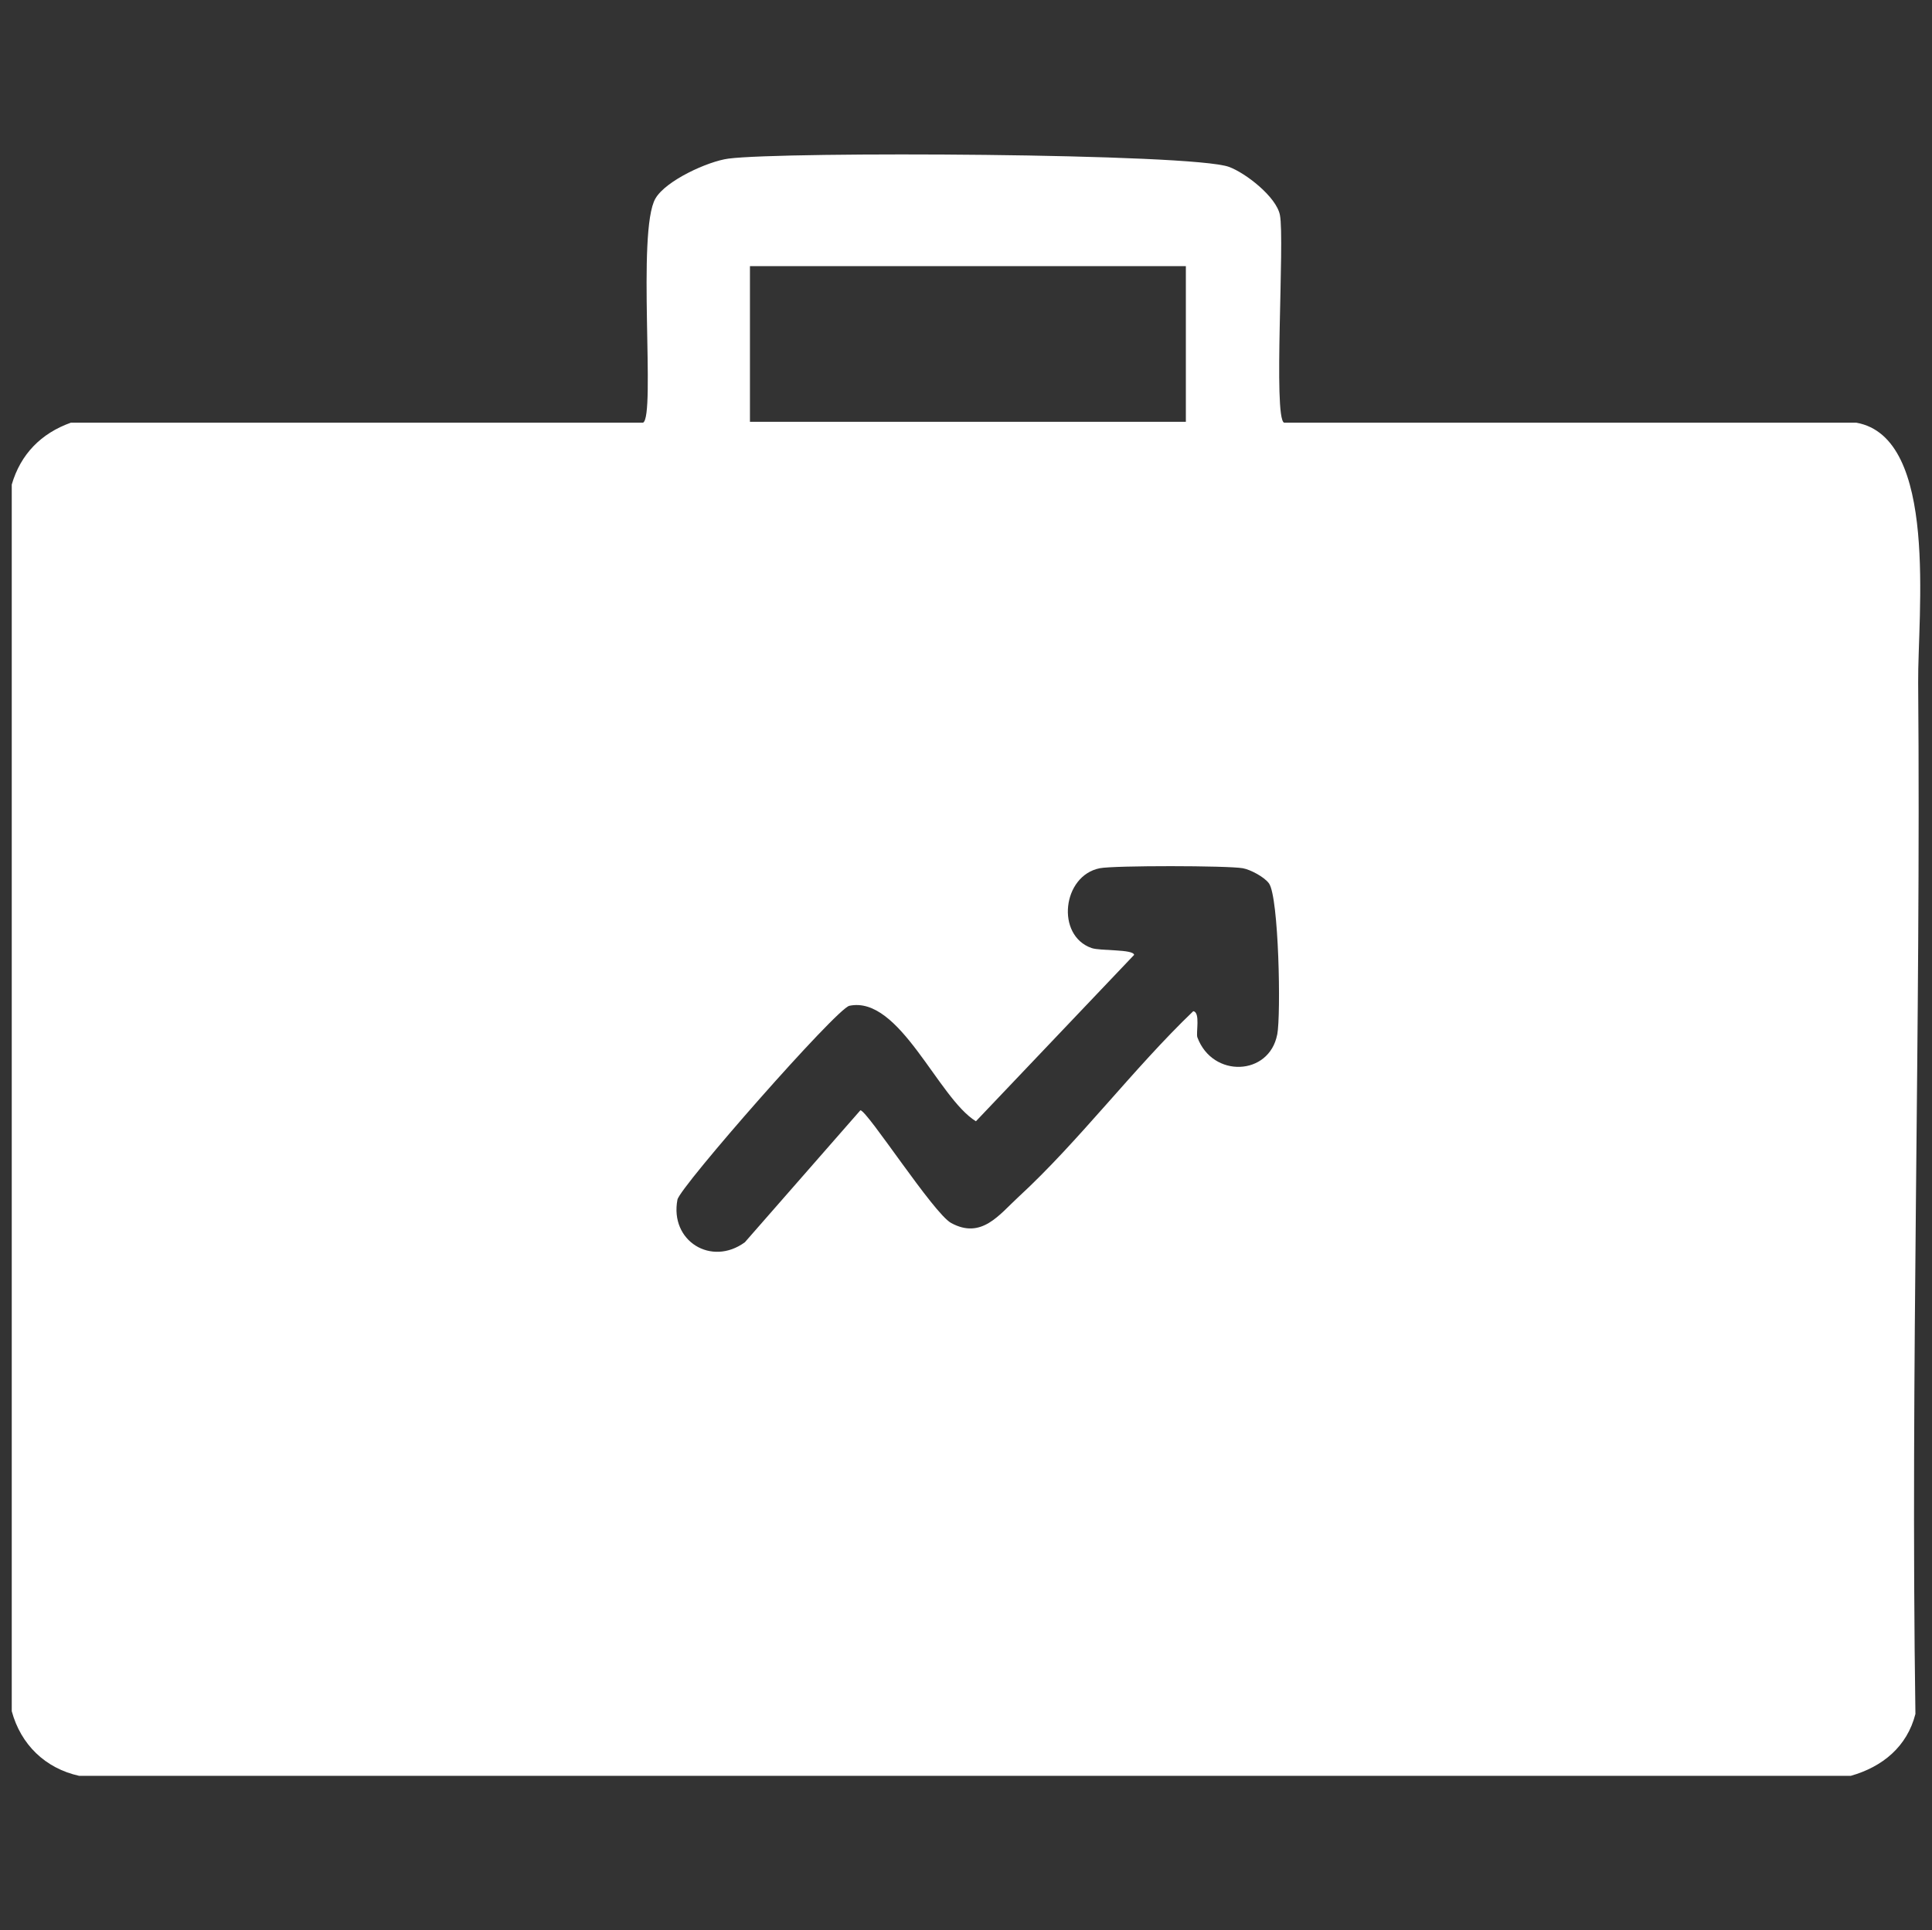 <?xml version="1.0" encoding="UTF-8"?>
<svg id="_1080_x_1080_px_Logo_1" data-name="1080 x 1080 px Logo 1" xmlns="http://www.w3.org/2000/svg" viewBox="0 0 415.95 415.67">
  <rect x="0" y="0" width="415.95" height="415.67" fill="#333333" stroke="none"/>
  <defs>
    <style>
      .cls-1 {
        fill: #fff;
      }
    </style>
  </defs>
  <g id="Background-4" data-name="Background">
    <path class="cls-1" d="M412.97,146.99c-.12-14.49,4.48-52.82-13.33-55.97h-123.19c-2.37-1.05.18-39.34-.89-44.72-.78-3.94-7.41-9.06-10.96-10.36-7.99-2.95-95.93-3.35-107.79-1.78-4.38.58-13.45,4.71-15.7,8.59-4.07,7.01.1,47.04-2.67,48.27H15.26c-6.41,2.29-10.83,6.79-12.73,13.33v264.15c1.95,7.19,7.22,12.31,14.51,13.92h381.42c6.86-1.95,12.13-6.3,13.92-13.33-1.09-74,1.2-148.13.59-222.1ZM161.46,57.31h93.85v33.52h-93.85v-33.52ZM274.97,222.8c-1.72,8.9-13.9,9.41-17.18.59-.34-.93.69-5.41-.89-5.63-12.87,12.32-24.63,28.03-37.61,39.98-4.2,3.87-7.97,9.19-14.51,5.63-3.8-2.07-17.99-24.14-19.54-24.28l-24.88,28.43c-7.21,5.27-16.21-.28-14.51-9.18.53-2.75,34.27-41.19,37.02-41.75,10.83-2.25,19.04,19.83,27.24,24.87l34.06-35.83c-.18-1.27-7.29-.81-9.18-1.48-7.72-2.73-6.27-15.58,1.78-17.18,3.1-.61,27.54-.58,30.8,0,1.63.29,4.62,1.87,5.63,3.26,2.13,2.93,2.61,28.28,1.78,32.58Z"/>
  </g>
</svg>